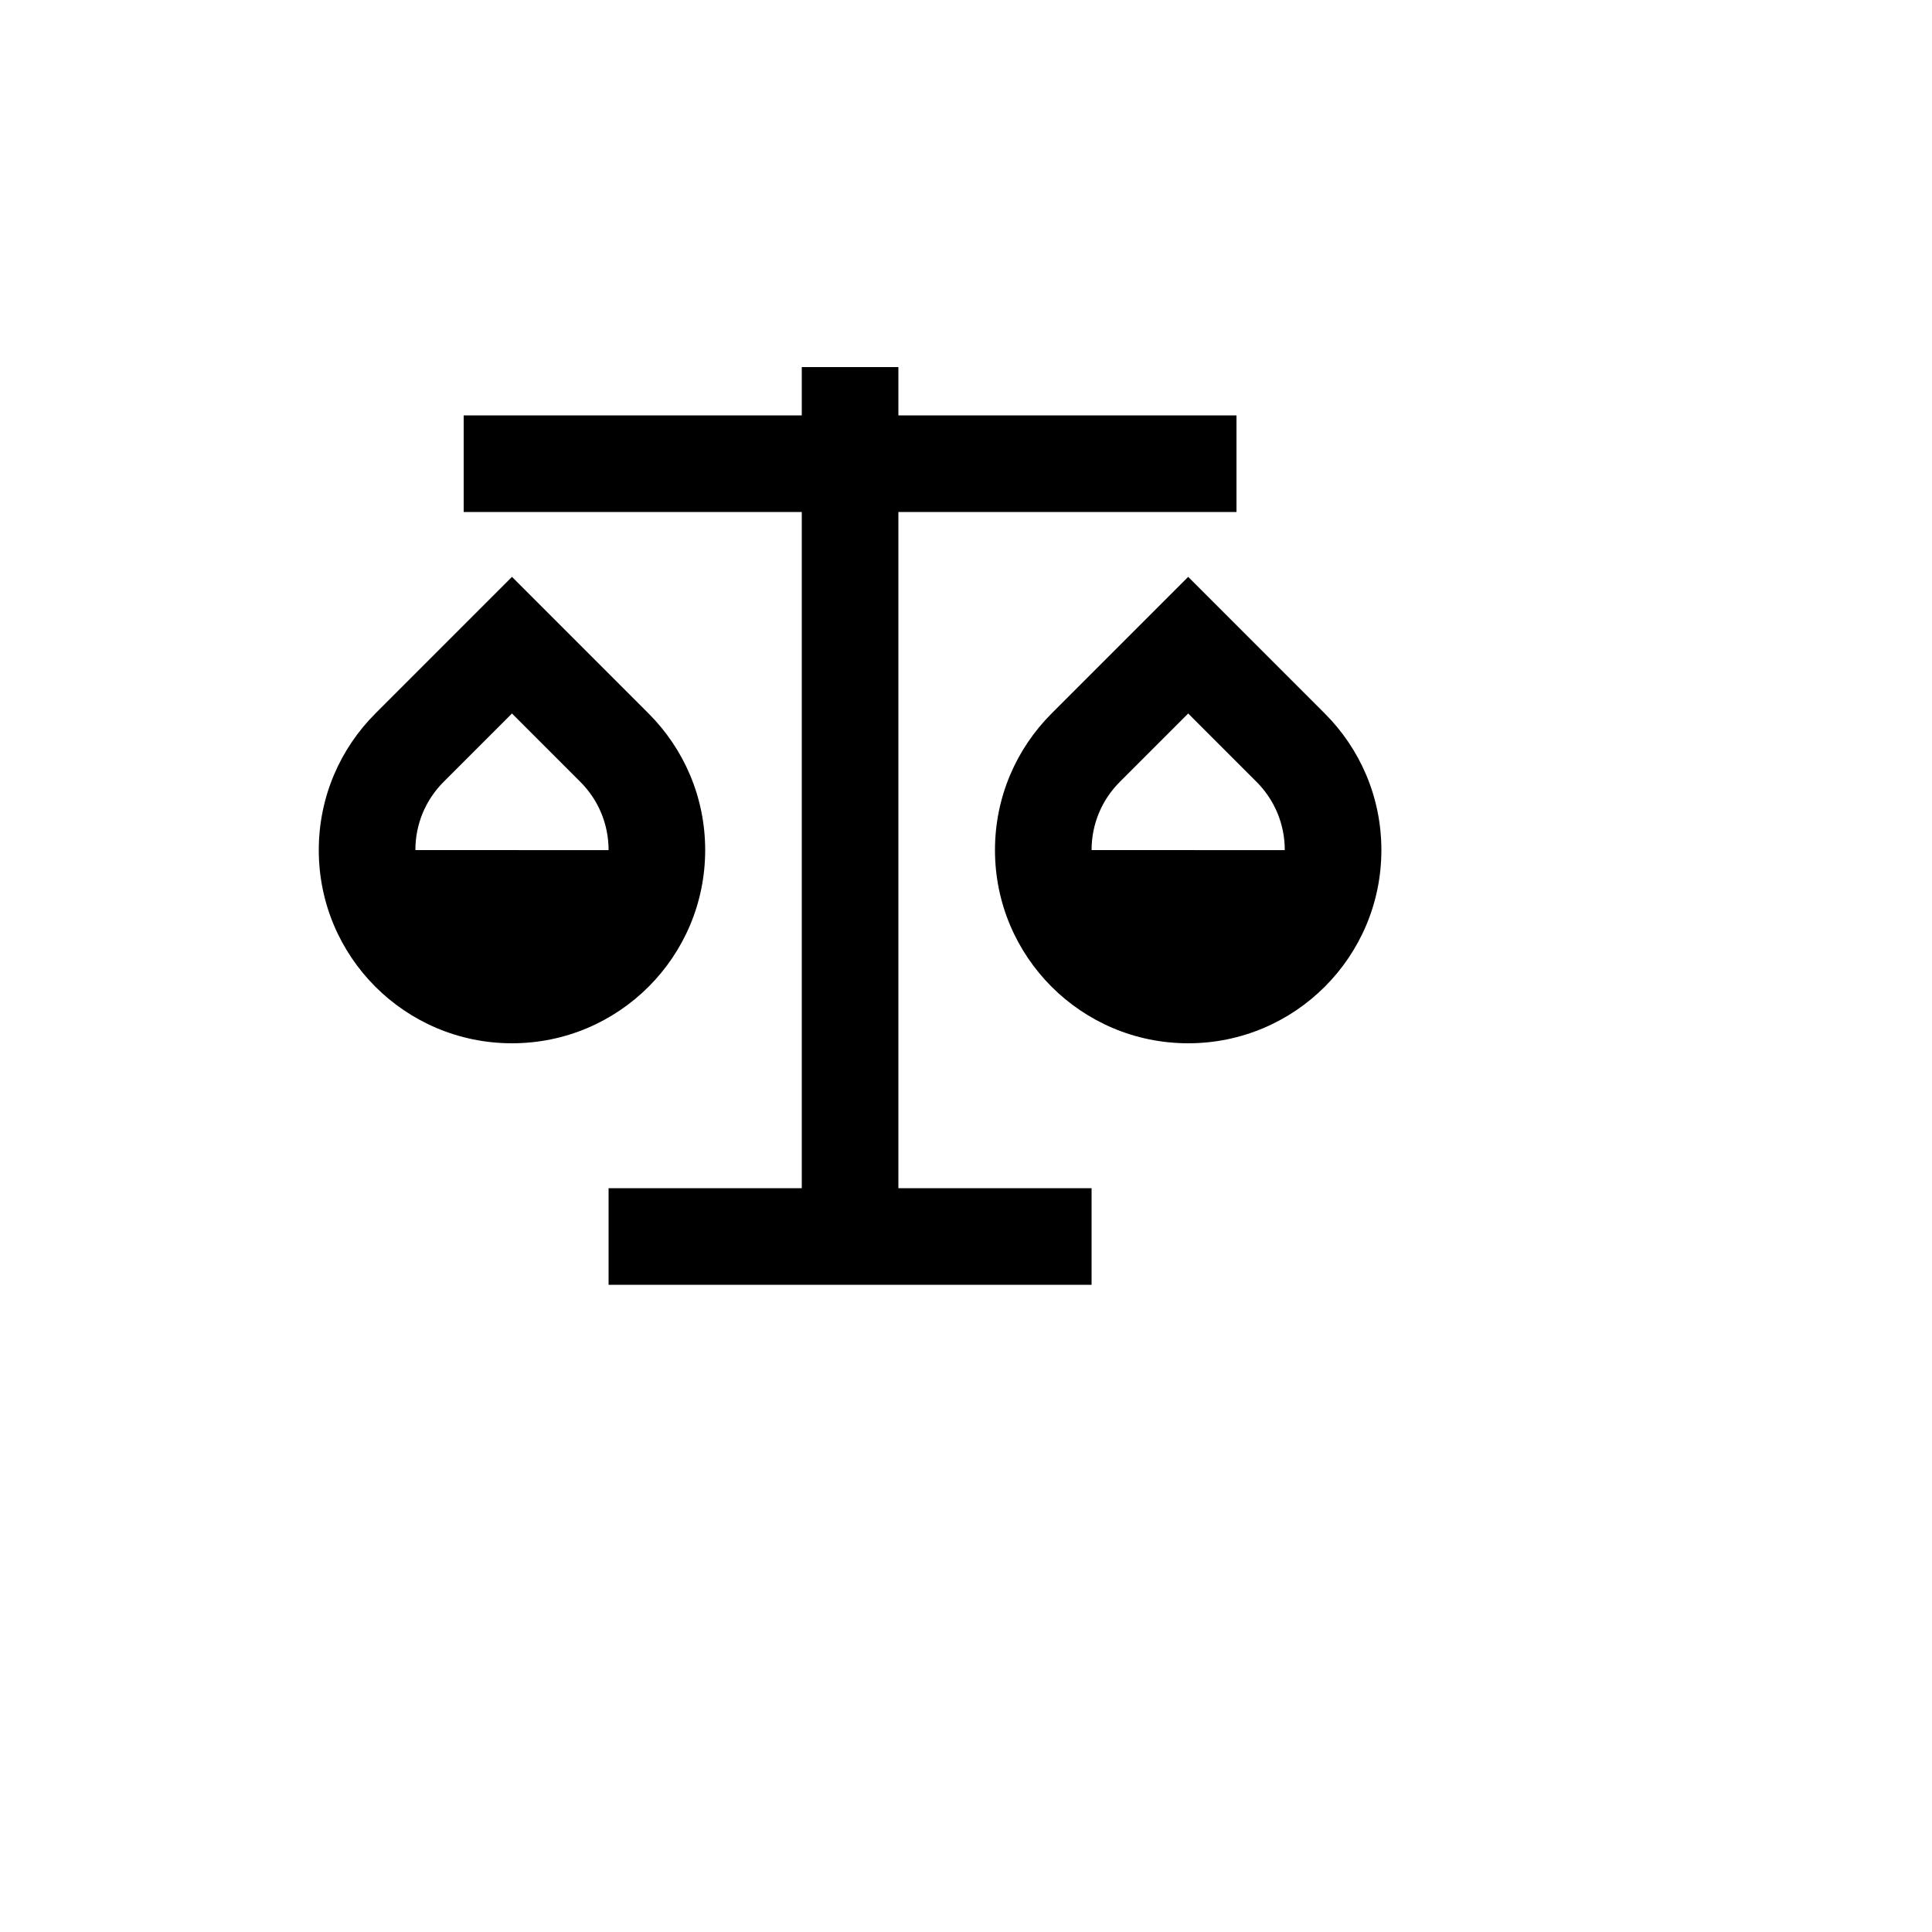 <svg xmlns="http://www.w3.org/2000/svg" version="1.1" xmlns:xlink="http://www.w3.org/1999/xlink" width="100%" height="100%" id="svgWorkerArea" viewBox="-25 -25 625 625" xmlns:idraw="https://idraw.muisca.co" style="background: white;"><defs id="defsdoc"><pattern id="patternBool" x="0" y="0" width="10" height="10" patternUnits="userSpaceOnUse" patternTransform="rotate(35)"><circle cx="5" cy="5" r="4" style="stroke: none;fill: #ff000070;"></circle></pattern></defs><g id="fileImp-709022926" class="cosito"><path id="pathImp-691347501" fill="none" class="grouped" d="M62.5 62.5C62.5 62.5 437.5 62.5 437.5 62.5 437.5 62.5 437.5 437.5 437.5 437.5 437.5 437.5 62.5 437.5 62.5 437.5 62.5 437.5 62.5 62.5 62.5 62.5"></path><path id="pathImp-382531513" class="grouped" d="M265.625 93.75C265.625 93.75 265.625 109.375 265.625 109.375 265.625 109.375 375 109.375 375 109.375 375 109.375 375 140.625 375 140.625 375 140.625 265.625 140.625 265.625 140.625 265.625 140.625 265.625 359.375 265.625 359.375 265.625 359.375 328.125 359.375 328.125 359.375 328.125 359.375 328.125 390.625 328.125 390.625 328.125 390.625 171.875 390.625 171.875 390.625 171.875 390.625 171.875 359.375 171.875 359.375 171.875 359.375 234.375 359.375 234.375 359.375 234.375 359.375 234.375 140.625 234.375 140.625 234.375 140.625 125 140.625 125 140.625 125 140.625 125 109.375 125 109.375 125 109.375 234.375 109.375 234.375 109.375 234.375 109.375 234.375 93.75 234.375 93.75 234.375 93.75 265.625 93.75 265.625 93.75 265.625 93.75 265.625 93.75 265.625 93.75M140.625 161.609C140.625 161.609 184.812 205.812 184.812 205.812 196.125 217.109 203.125 232.734 203.125 250 203.125 284.531 175.156 312.5 140.625 312.5 106.094 312.5 78.125 284.531 78.125 250 78.125 232.734 85.125 217.109 96.438 205.812 96.438 205.812 140.625 161.609 140.625 161.609 140.625 161.609 140.625 161.609 140.625 161.609M359.375 161.609C359.375 161.609 403.562 205.812 403.562 205.812 414.875 217.109 421.875 232.734 421.875 250 421.875 284.531 393.906 312.5 359.375 312.5 324.844 312.5 296.875 284.531 296.875 250 296.875 232.734 303.875 217.109 315.188 205.812 315.188 205.812 359.375 161.609 359.375 161.609 359.375 161.609 359.375 161.609 359.375 161.609M359.375 205.812C359.375 205.812 337.281 227.906 337.281 227.906 331.438 233.75 328.125 241.562 328.125 250 328.125 250 390.625 250.016 390.625 250.016 390.625 241.578 387.312 233.75 381.469 227.906 381.469 227.906 359.375 205.812 359.375 205.812 359.375 205.812 359.375 205.812 359.375 205.812M140.625 205.812C140.625 205.812 118.531 227.906 118.531 227.906 112.688 233.75 109.375 241.562 109.375 250 109.375 250 171.875 250.016 171.875 250.016 171.875 241.578 168.562 233.75 162.719 227.906 162.719 227.906 140.625 205.812 140.625 205.812 140.625 205.812 140.625 205.812 140.625 205.812"></path></g></svg>